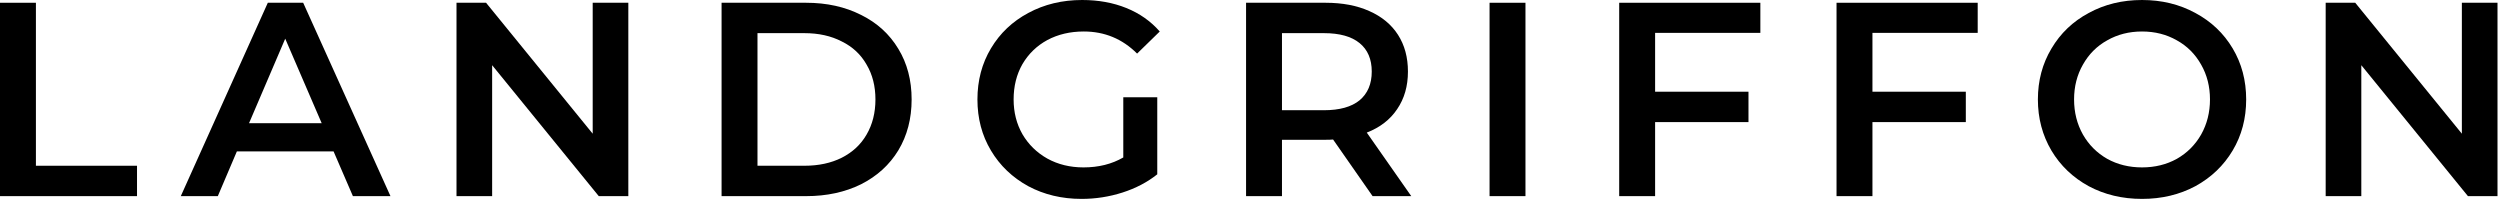 <svg width="181" height="15" viewBox="0 0 181 15" fill="none" xmlns="http://www.w3.org/2000/svg">
<path d="M0 0.2H2.6V12H9.92V14.2H0V0.2Z" fill="black"/>
<path d="M24.15 10.96H17.15L15.77 14.2H13.09L19.39 0.2H21.95L28.27 14.2H25.55L24.15 10.96ZM23.29 8.92L20.65 2.8L18.03 8.92H23.29Z" fill="black"/>
<path d="M45.491 0.2V14.2H43.351L35.631 4.72V14.2H33.051V0.2H35.191L42.911 9.68V0.2H45.491Z" fill="black"/>
<path d="M52.242 0.2H58.362C59.855 0.2 61.182 0.493 62.342 1.08C63.502 1.653 64.402 2.473 65.042 3.54C65.682 4.593 66.002 5.813 66.002 7.2C66.002 8.587 65.682 9.813 65.042 10.88C64.402 11.933 63.502 12.753 62.342 13.34C61.182 13.913 59.855 14.2 58.362 14.2H52.242V0.2ZM58.242 12C59.269 12 60.169 11.807 60.942 11.42C61.729 11.02 62.329 10.46 62.742 9.74C63.169 9.007 63.382 8.16 63.382 7.2C63.382 6.24 63.169 5.4 62.742 4.68C62.329 3.947 61.729 3.387 60.942 3C60.169 2.6 59.269 2.4 58.242 2.4H54.842V12H58.242Z" fill="black"/>
<path d="M81.326 7.04H83.786V12.62C83.066 13.193 82.226 13.633 81.266 13.94C80.306 14.247 79.319 14.4 78.306 14.4C76.879 14.4 75.592 14.093 74.446 13.48C73.299 12.853 72.399 11.993 71.746 10.9C71.092 9.807 70.766 8.573 70.766 7.2C70.766 5.827 71.092 4.593 71.746 3.5C72.399 2.407 73.299 1.553 74.446 0.94C75.606 0.313 76.906 0 78.346 0C79.519 0 80.586 0.193 81.546 0.58C82.506 0.967 83.312 1.533 83.966 2.28L82.326 3.88C81.259 2.813 79.972 2.28 78.466 2.28C77.479 2.28 76.599 2.487 75.826 2.9C75.066 3.313 74.466 3.893 74.026 4.64C73.599 5.387 73.386 6.24 73.386 7.2C73.386 8.133 73.599 8.973 74.026 9.72C74.466 10.467 75.066 11.053 75.826 11.48C76.599 11.907 77.472 12.12 78.446 12.12C79.539 12.12 80.499 11.88 81.326 11.4V7.04Z" fill="black"/>
<path d="M99.375 14.2L96.515 10.1C96.395 10.113 96.215 10.12 95.975 10.12H92.815V14.2H90.215V0.2H95.975C97.188 0.2 98.242 0.4 99.135 0.8C100.042 1.2 100.735 1.773 101.215 2.52C101.695 3.267 101.935 4.153 101.935 5.18C101.935 6.233 101.675 7.14 101.155 7.9C100.648 8.66 99.915 9.227 98.955 9.6L102.175 14.2H99.375ZM99.315 5.18C99.315 4.287 99.022 3.6 98.435 3.12C97.848 2.64 96.988 2.4 95.855 2.4H92.815V7.98H95.855C96.988 7.98 97.848 7.74 98.435 7.26C99.022 6.767 99.315 6.073 99.315 5.18Z" fill="black"/>
<path d="M107.844 0.2H110.444V14.2H107.844V0.2Z" fill="black"/>
<path d="M119.83 2.38V6.64H126.59V8.84H119.83V14.2H117.23V0.2H127.45V2.38H119.83Z" fill="black"/>
<path d="M135.565 2.38V6.64H142.325V8.84H135.565V14.2H132.965V0.2H143.185V2.38H135.565Z" fill="black"/>
<path d="M155.083 14.4C153.656 14.4 152.37 14.093 151.223 13.48C150.076 12.853 149.176 11.993 148.523 10.9C147.87 9.793 147.543 8.56 147.543 7.2C147.543 5.84 147.87 4.613 148.523 3.52C149.176 2.413 150.076 1.553 151.223 0.94C152.37 0.313 153.656 0 155.083 0C156.51 0 157.796 0.313 158.943 0.94C160.09 1.553 160.99 2.407 161.643 3.5C162.296 4.593 162.623 5.827 162.623 7.2C162.623 8.573 162.296 9.807 161.643 10.9C160.99 11.993 160.09 12.853 158.943 13.48C157.796 14.093 156.51 14.4 155.083 14.4ZM155.083 12.12C156.016 12.12 156.856 11.913 157.603 11.5C158.35 11.073 158.936 10.487 159.363 9.74C159.79 8.98 160.003 8.133 160.003 7.2C160.003 6.267 159.79 5.427 159.363 4.68C158.936 3.92 158.35 3.333 157.603 2.92C156.856 2.493 156.016 2.28 155.083 2.28C154.15 2.28 153.31 2.493 152.563 2.92C151.816 3.333 151.23 3.92 150.803 4.68C150.376 5.427 150.163 6.267 150.163 7.2C150.163 8.133 150.376 8.98 150.803 9.74C151.23 10.487 151.816 11.073 152.563 11.5C153.31 11.913 154.15 12.12 155.083 12.12Z" fill="black"/>
<path d="M180.819 0.2V14.2H178.679L170.959 4.72V14.2H168.379V0.2H170.519L178.239 9.68V0.2H180.819Z" fill="black"/>
</svg>
